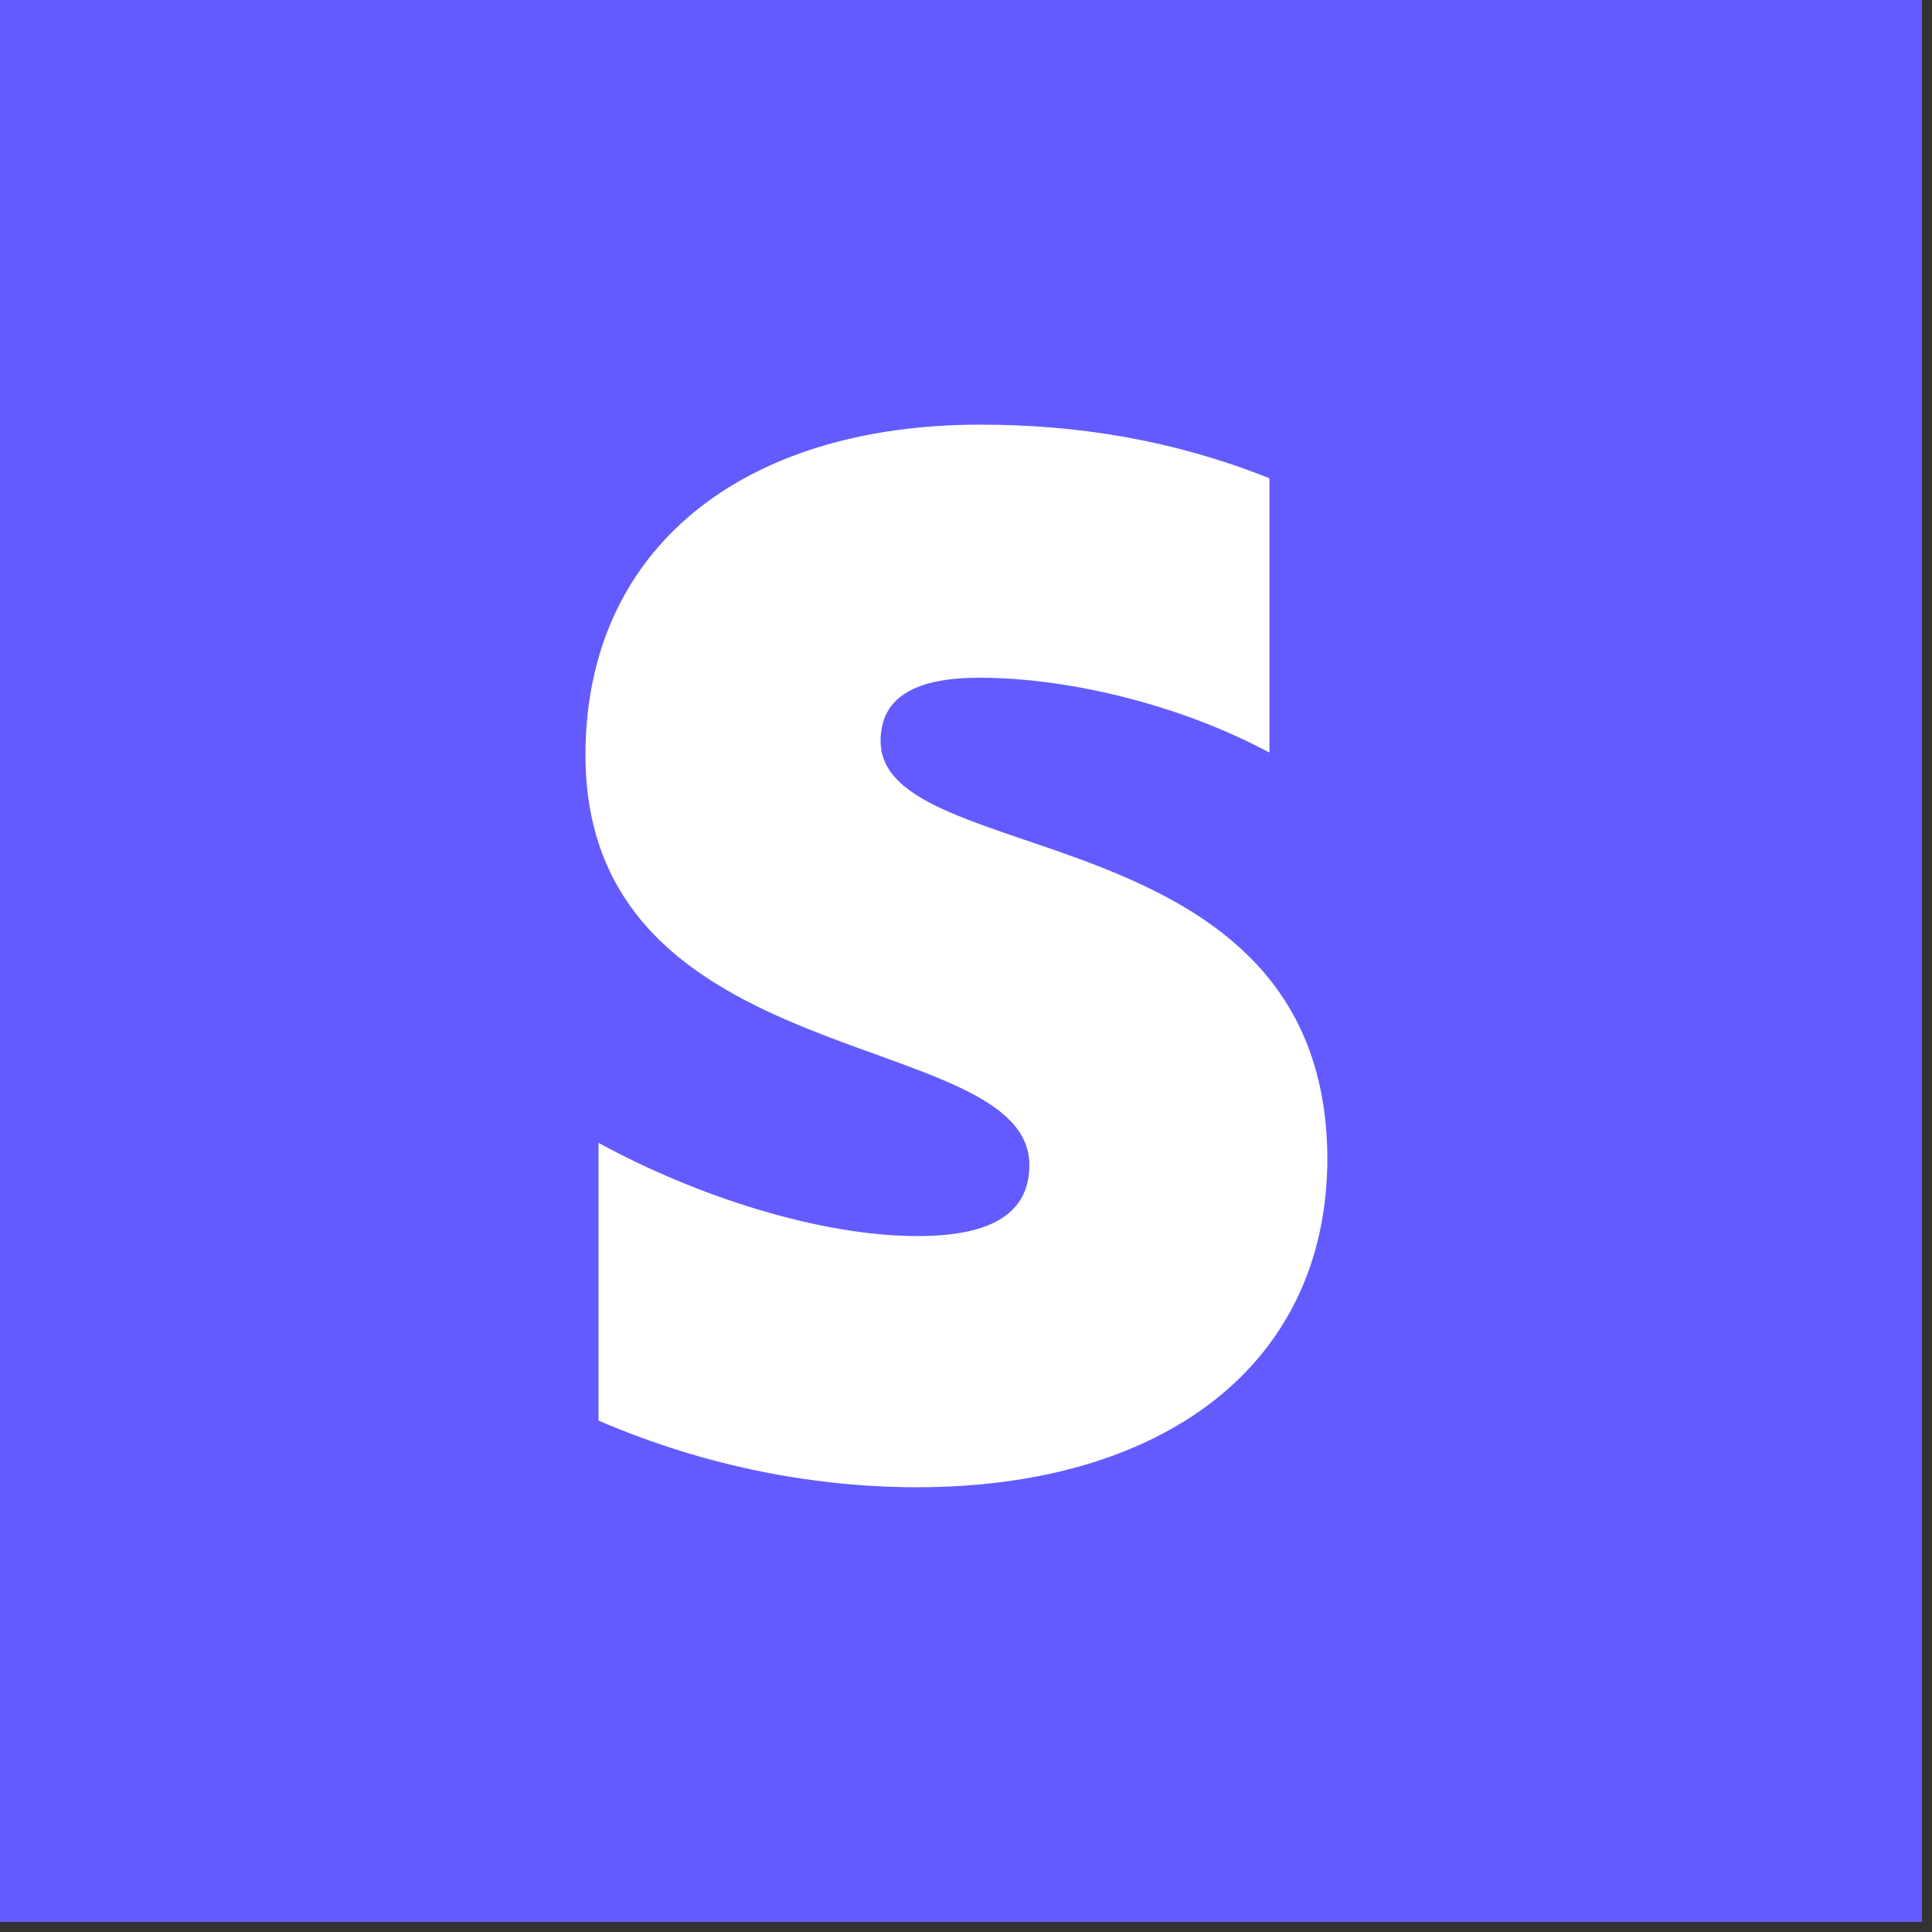 <?xml version="1.0" encoding="UTF-8" standalone="no" ?>
<!DOCTYPE svg PUBLIC "-//W3C//DTD SVG 1.1//EN" "http://www.w3.org/Graphics/SVG/1.1/DTD/svg11.dtd">
<svg xmlns="http://www.w3.org/2000/svg" xmlns:xlink="http://www.w3.org/1999/xlink" version="1.1" width="48" height="48" viewBox="0 0 48 48" xml:space="preserve">
<rect x="0" y="0" width="48" height="48" fill="#333333" stroke="none"/>
<desc>Created with Fabric.js 3.6.6</desc>
<defs>
</defs>
<g transform="matrix(0.12 0 0 0.12 23.75 23.75)"  >
<g style=""   >
		<g transform="matrix(1 0 0 1 0 0)"  >
<path style="stroke: none; stroke-width: 1; stroke-dasharray: none; stroke-linecap: butt; stroke-dashoffset: 0; stroke-linejoin: miter; stroke-miterlimit: 4; fill: rgb(99,91,255); fill-rule: evenodd; opacity: 1;"  transform=" translate(-200, -200)" d="M 0 0 h 400 v 400 H 0 z" stroke-linecap="round" />
</g>
		<g transform="matrix(1 0 0 1 0.1 0)"  >
<path style="stroke: none; stroke-width: 1; stroke-dasharray: none; stroke-linecap: butt; stroke-dashoffset: 0; stroke-linejoin: miter; stroke-miterlimit: 4; fill: rgb(255,255,255); fill-rule: evenodd; opacity: 1;"  transform=" translate(-200.1, -200)" d="M 184.4 155.5 c 0 -9.4 7.7 -13.1 20.5 -13.1 c 18.4 0 41.6 5.6 60 15.5 v -56.8 C 244.8 93.1 225 90 205 90 c -49.1 0 -81.7 25.6 -81.7 68.4 c 0 66.7 91.9 56.1 91.9 84.9 c 0 11.1 -9.7 14.7 -23.2 14.7 c -20.1 0 -45.7 -8.2 -66 -19.3 v 57.5 c 22.5 9.7 45.2 13.8 66 13.8 c 50.3 0 84.9 -24.9 84.9 -68.2 c -0.4 -72 -92.5 -59.2 -92.5 -86.3 z" stroke-linecap="round" />
</g>
</g>
</g>
</svg>